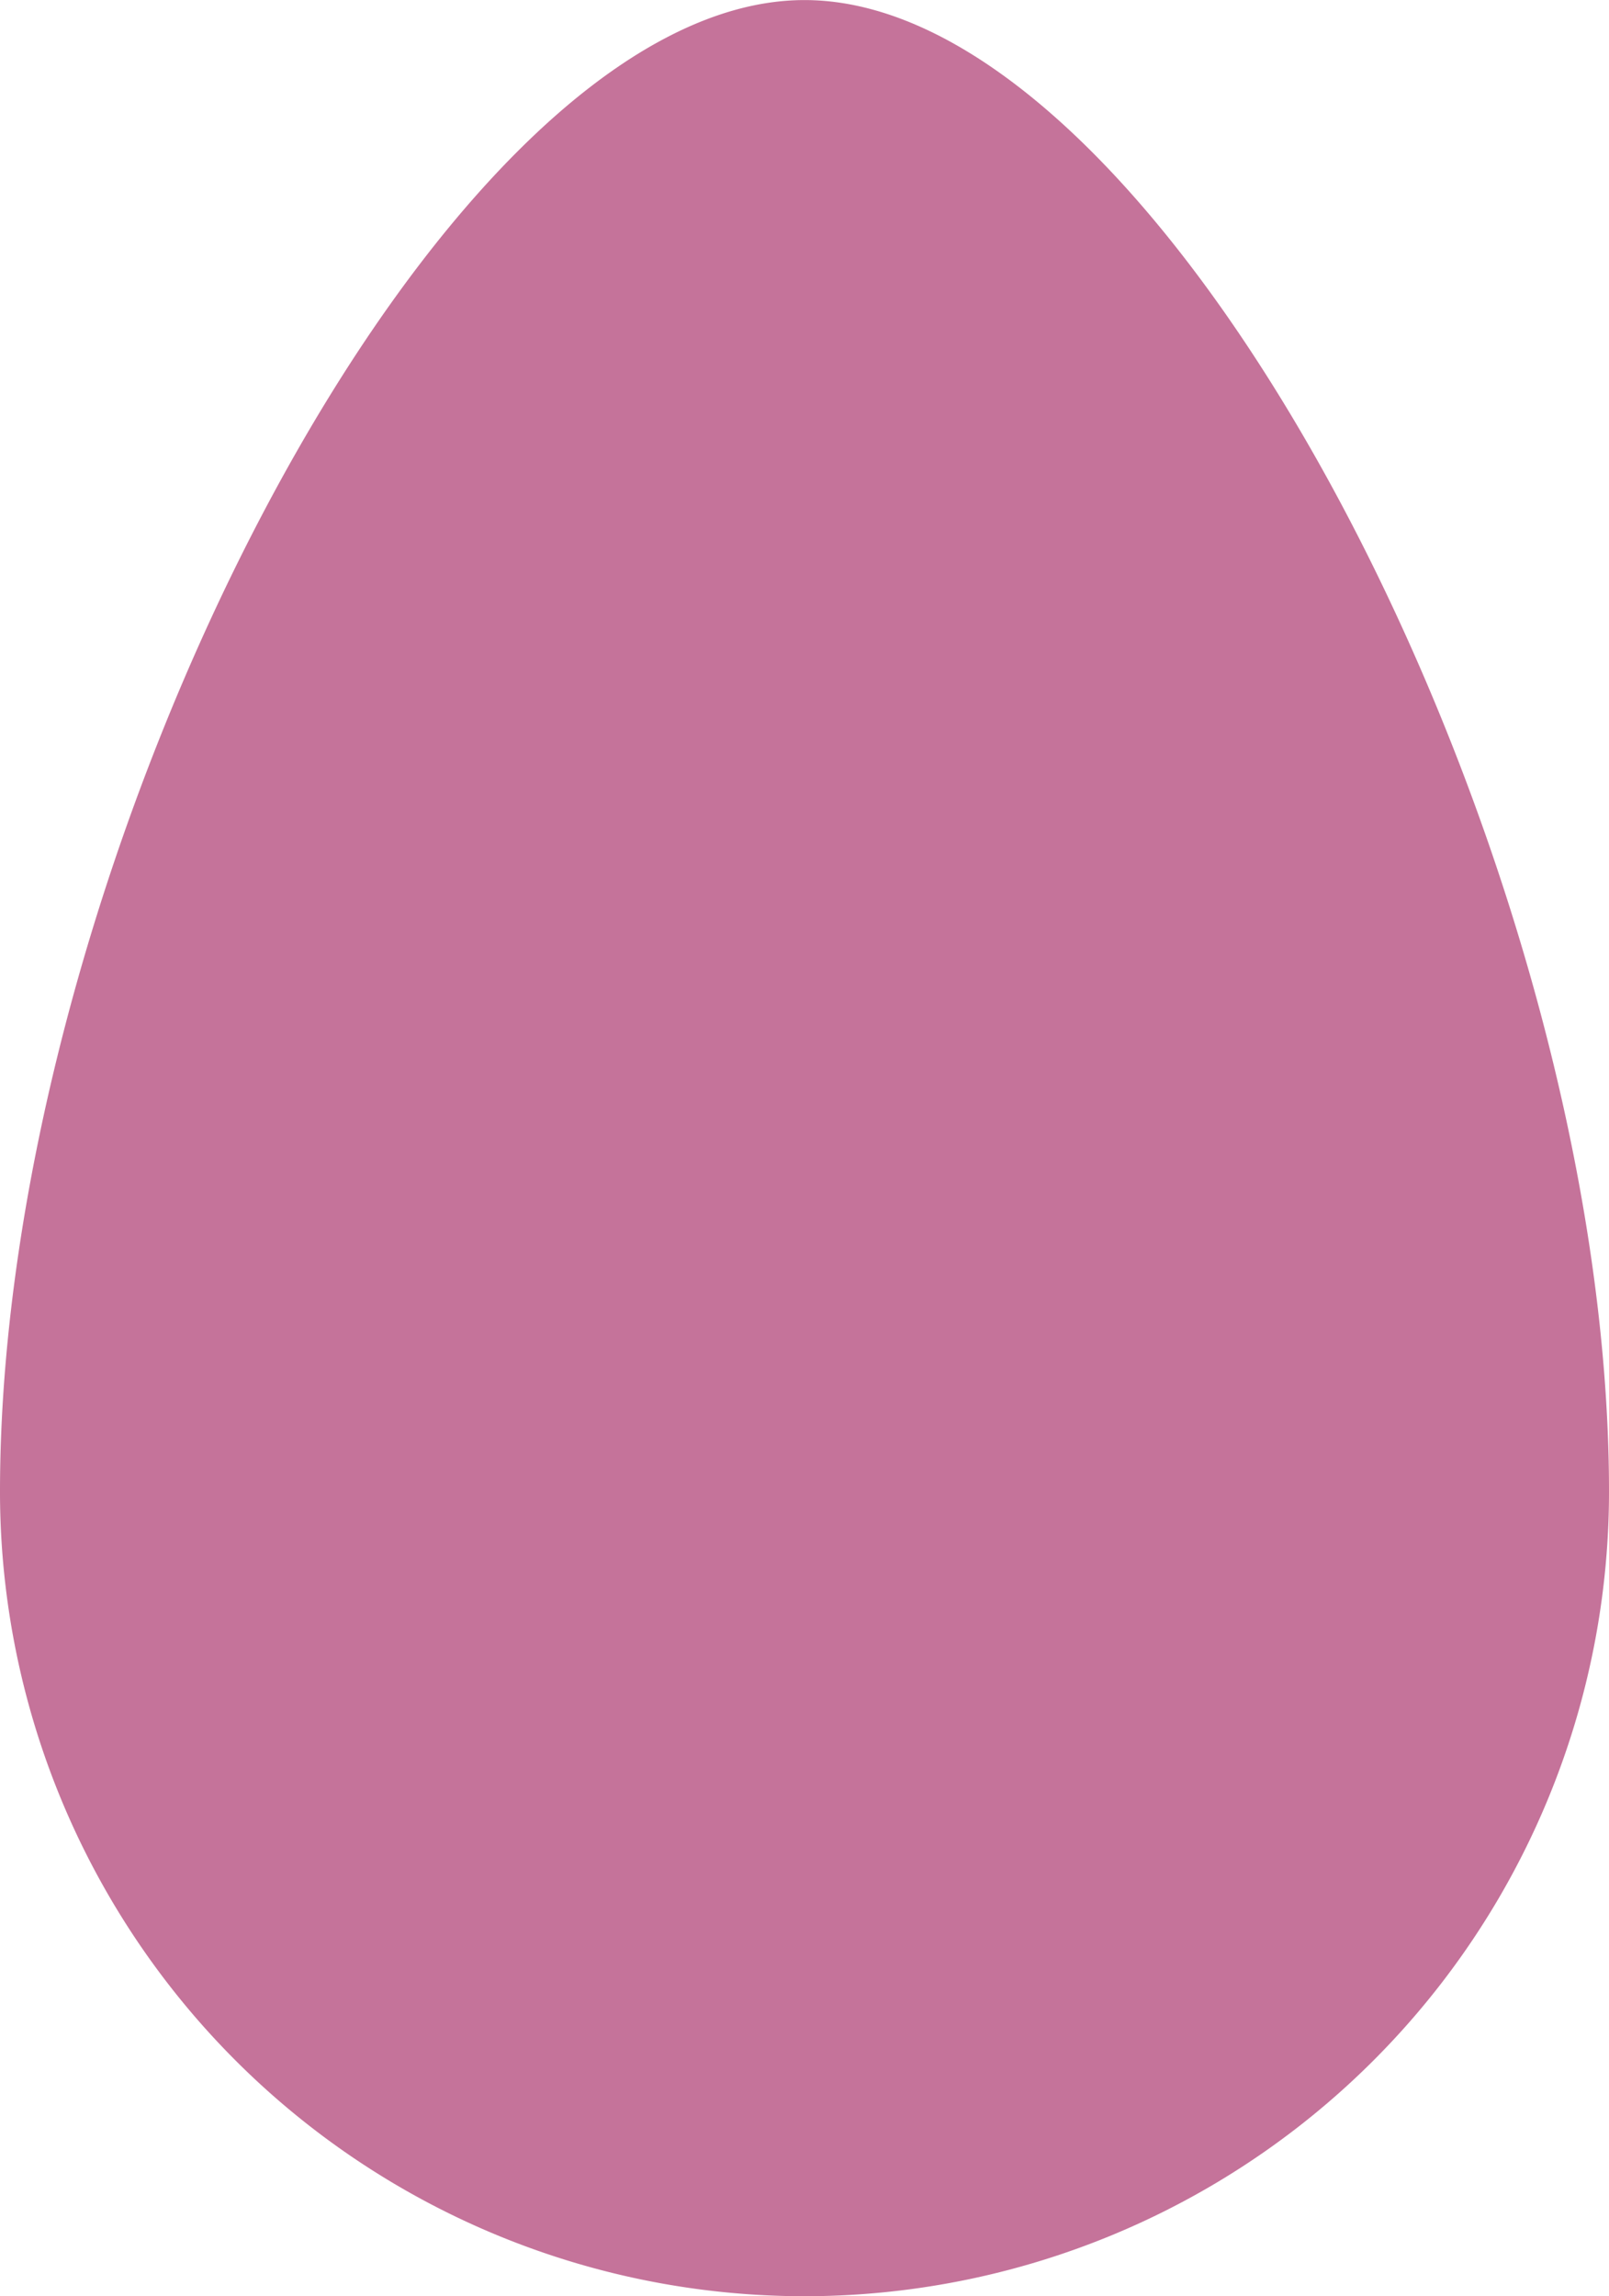 <svg xmlns="http://www.w3.org/2000/svg" width="72.5" height="103.453" viewBox="0 0 72.5 103.453">
  <path id="Path_447" data-name="Path 447" d="M125.783,12.34a36.249,36.249,0,0,0-36.25,36.25c0,28.567,19.832,67.2,36.25,67.2s36.25-38.636,36.25-67.2a36.249,36.249,0,0,0-36.25-36.25" transform="translate(162.033 115.793) rotate(-180)" fill="#c5739a"/>
</svg>
